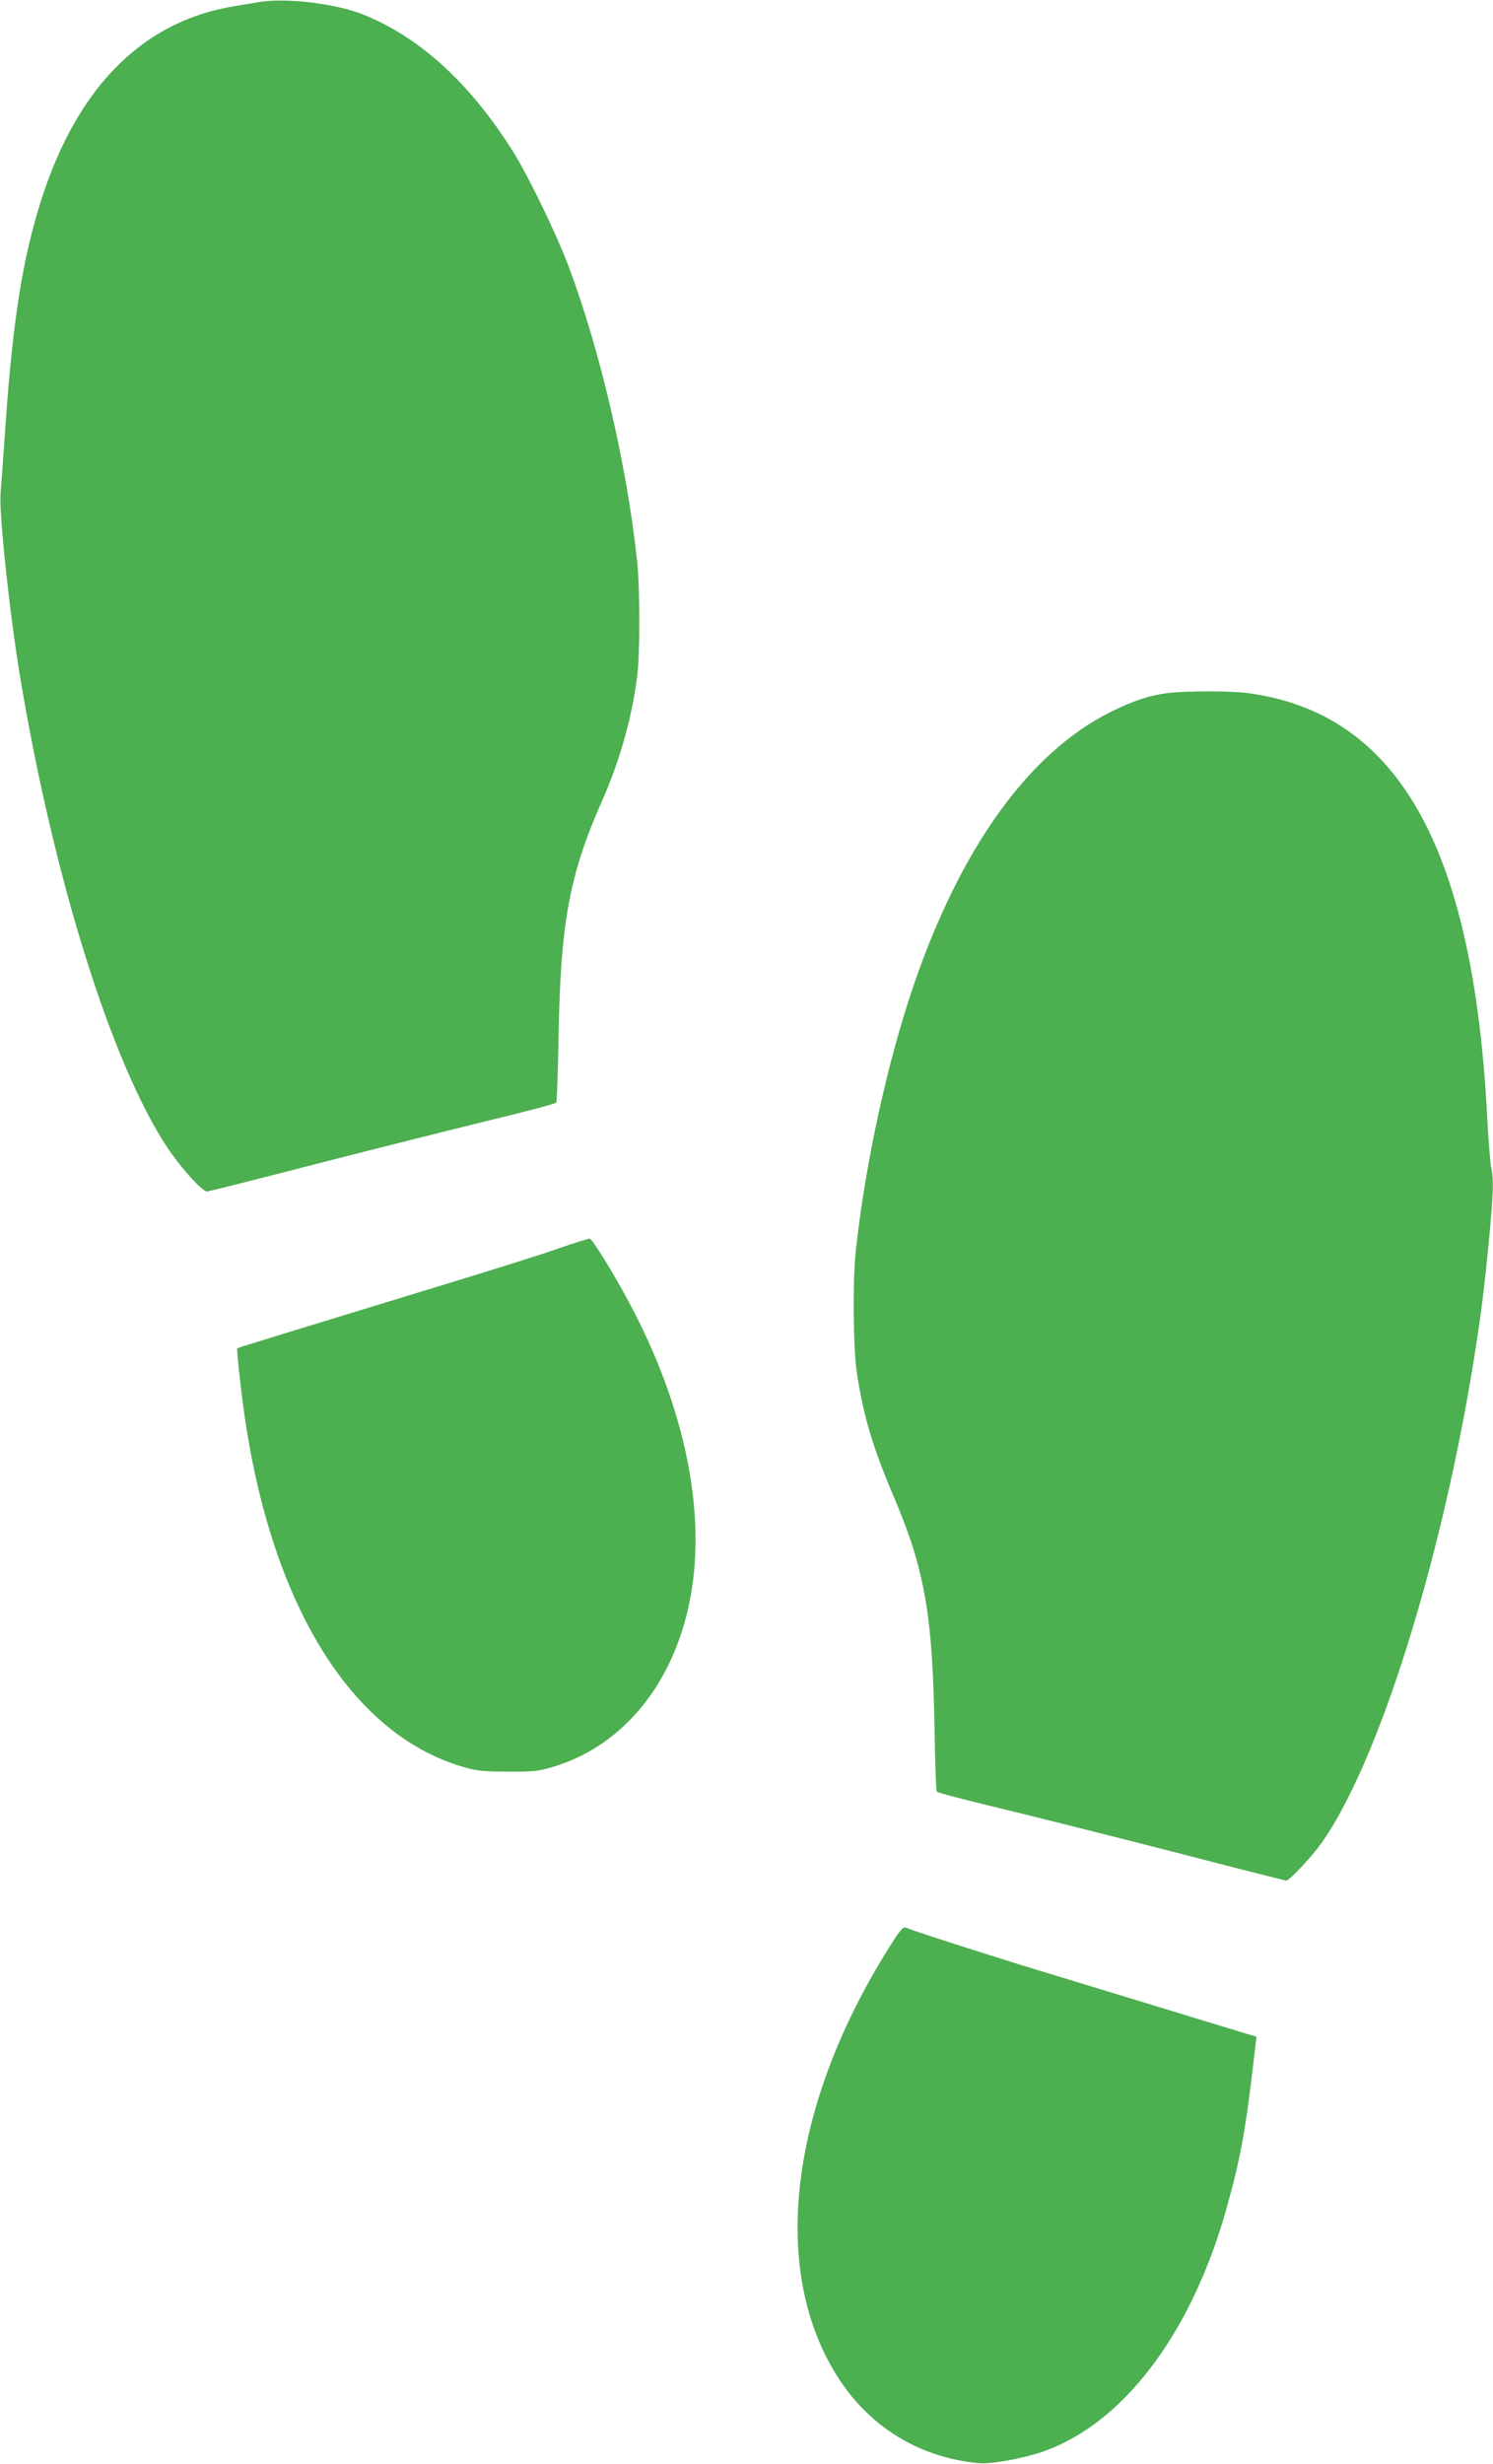 <?xml version="1.0" standalone="no"?>
<!DOCTYPE svg PUBLIC "-//W3C//DTD SVG 20010904//EN"
 "http://www.w3.org/TR/2001/REC-SVG-20010904/DTD/svg10.dtd">
<svg version="1.0" xmlns="http://www.w3.org/2000/svg"
 width="776pt" height="1280pt" viewBox="0 0 776 1280"
 preserveAspectRatio="xMidYMid meet">
<g transform="translate(0,1280) scale(0.1,-0.1)"
fill="#4caf50" stroke="none">
<path d="M1345 12789 c-27 -5 -81 -13 -120 -20 -500 -79 -851 -447 -1034
-1085 -85 -293 -131 -616 -167 -1159 -9 -126 -18 -256 -21 -287 -9 -103 48
-636 103 -963 174 -1042 475 -2002 764 -2437 69 -104 181 -228 206 -228 8 0
265 65 571 144 307 79 711 180 898 226 187 45 343 86 346 92 4 5 9 157 12 336
10 596 55 844 226 1231 91 204 154 427 182 641 16 121 16 460 0 610 -54 499
-193 1095 -357 1530 -65 171 -209 468 -289 595 -222 353 -484 592 -776 709
-144 58 -405 89 -544 65z"/>
<path d="M6065 9199 c-92 -12 -179 -41 -295 -99 -422 -212 -774 -700 -1020
-1415 -136 -397 -250 -915 -301 -1375 -18 -158 -15 -512 5 -645 35 -226 82
-383 192 -642 159 -373 201 -610 211 -1190 3 -182 8 -335 12 -341 3 -5 152
-44 331 -87 179 -43 584 -145 900 -226 316 -82 580 -149 586 -149 16 0 135
127 186 200 293 418 618 1451 788 2503 38 236 55 374 80 634 22 237 24 305 11
366 -5 23 -15 141 -21 262 -73 1410 -466 2103 -1250 2205 -91 11 -319 11 -415
-1z"/>
<path d="M2900 6313 c-85 -30 -333 -108 -550 -174 -584 -178 -1115 -341 -1117
-343 -4 -4 19 -221 38 -351 143 -984 553 -1648 1125 -1821 79 -24 106 -27 239
-28 128 -1 162 2 230 22 358 103 623 414 715 841 99 455 -13 1020 -311 1576
-81 152 -190 328 -204 330 -5 1 -80 -22 -165 -52z"/>
<path d="M4647 2723 c-548 -849 -655 -1727 -281 -2290 166 -250 423 -403 724
-430 61 -5 218 23 321 57 421 142 778 609 962 1260 77 274 104 425 152 852 l6
47 -48 14 c-26 8 -174 53 -328 100 -154 47 -451 138 -660 201 -301 91 -711
222 -792 253 -7 3 -32 -25 -56 -64z"/>
</g>
</svg>
